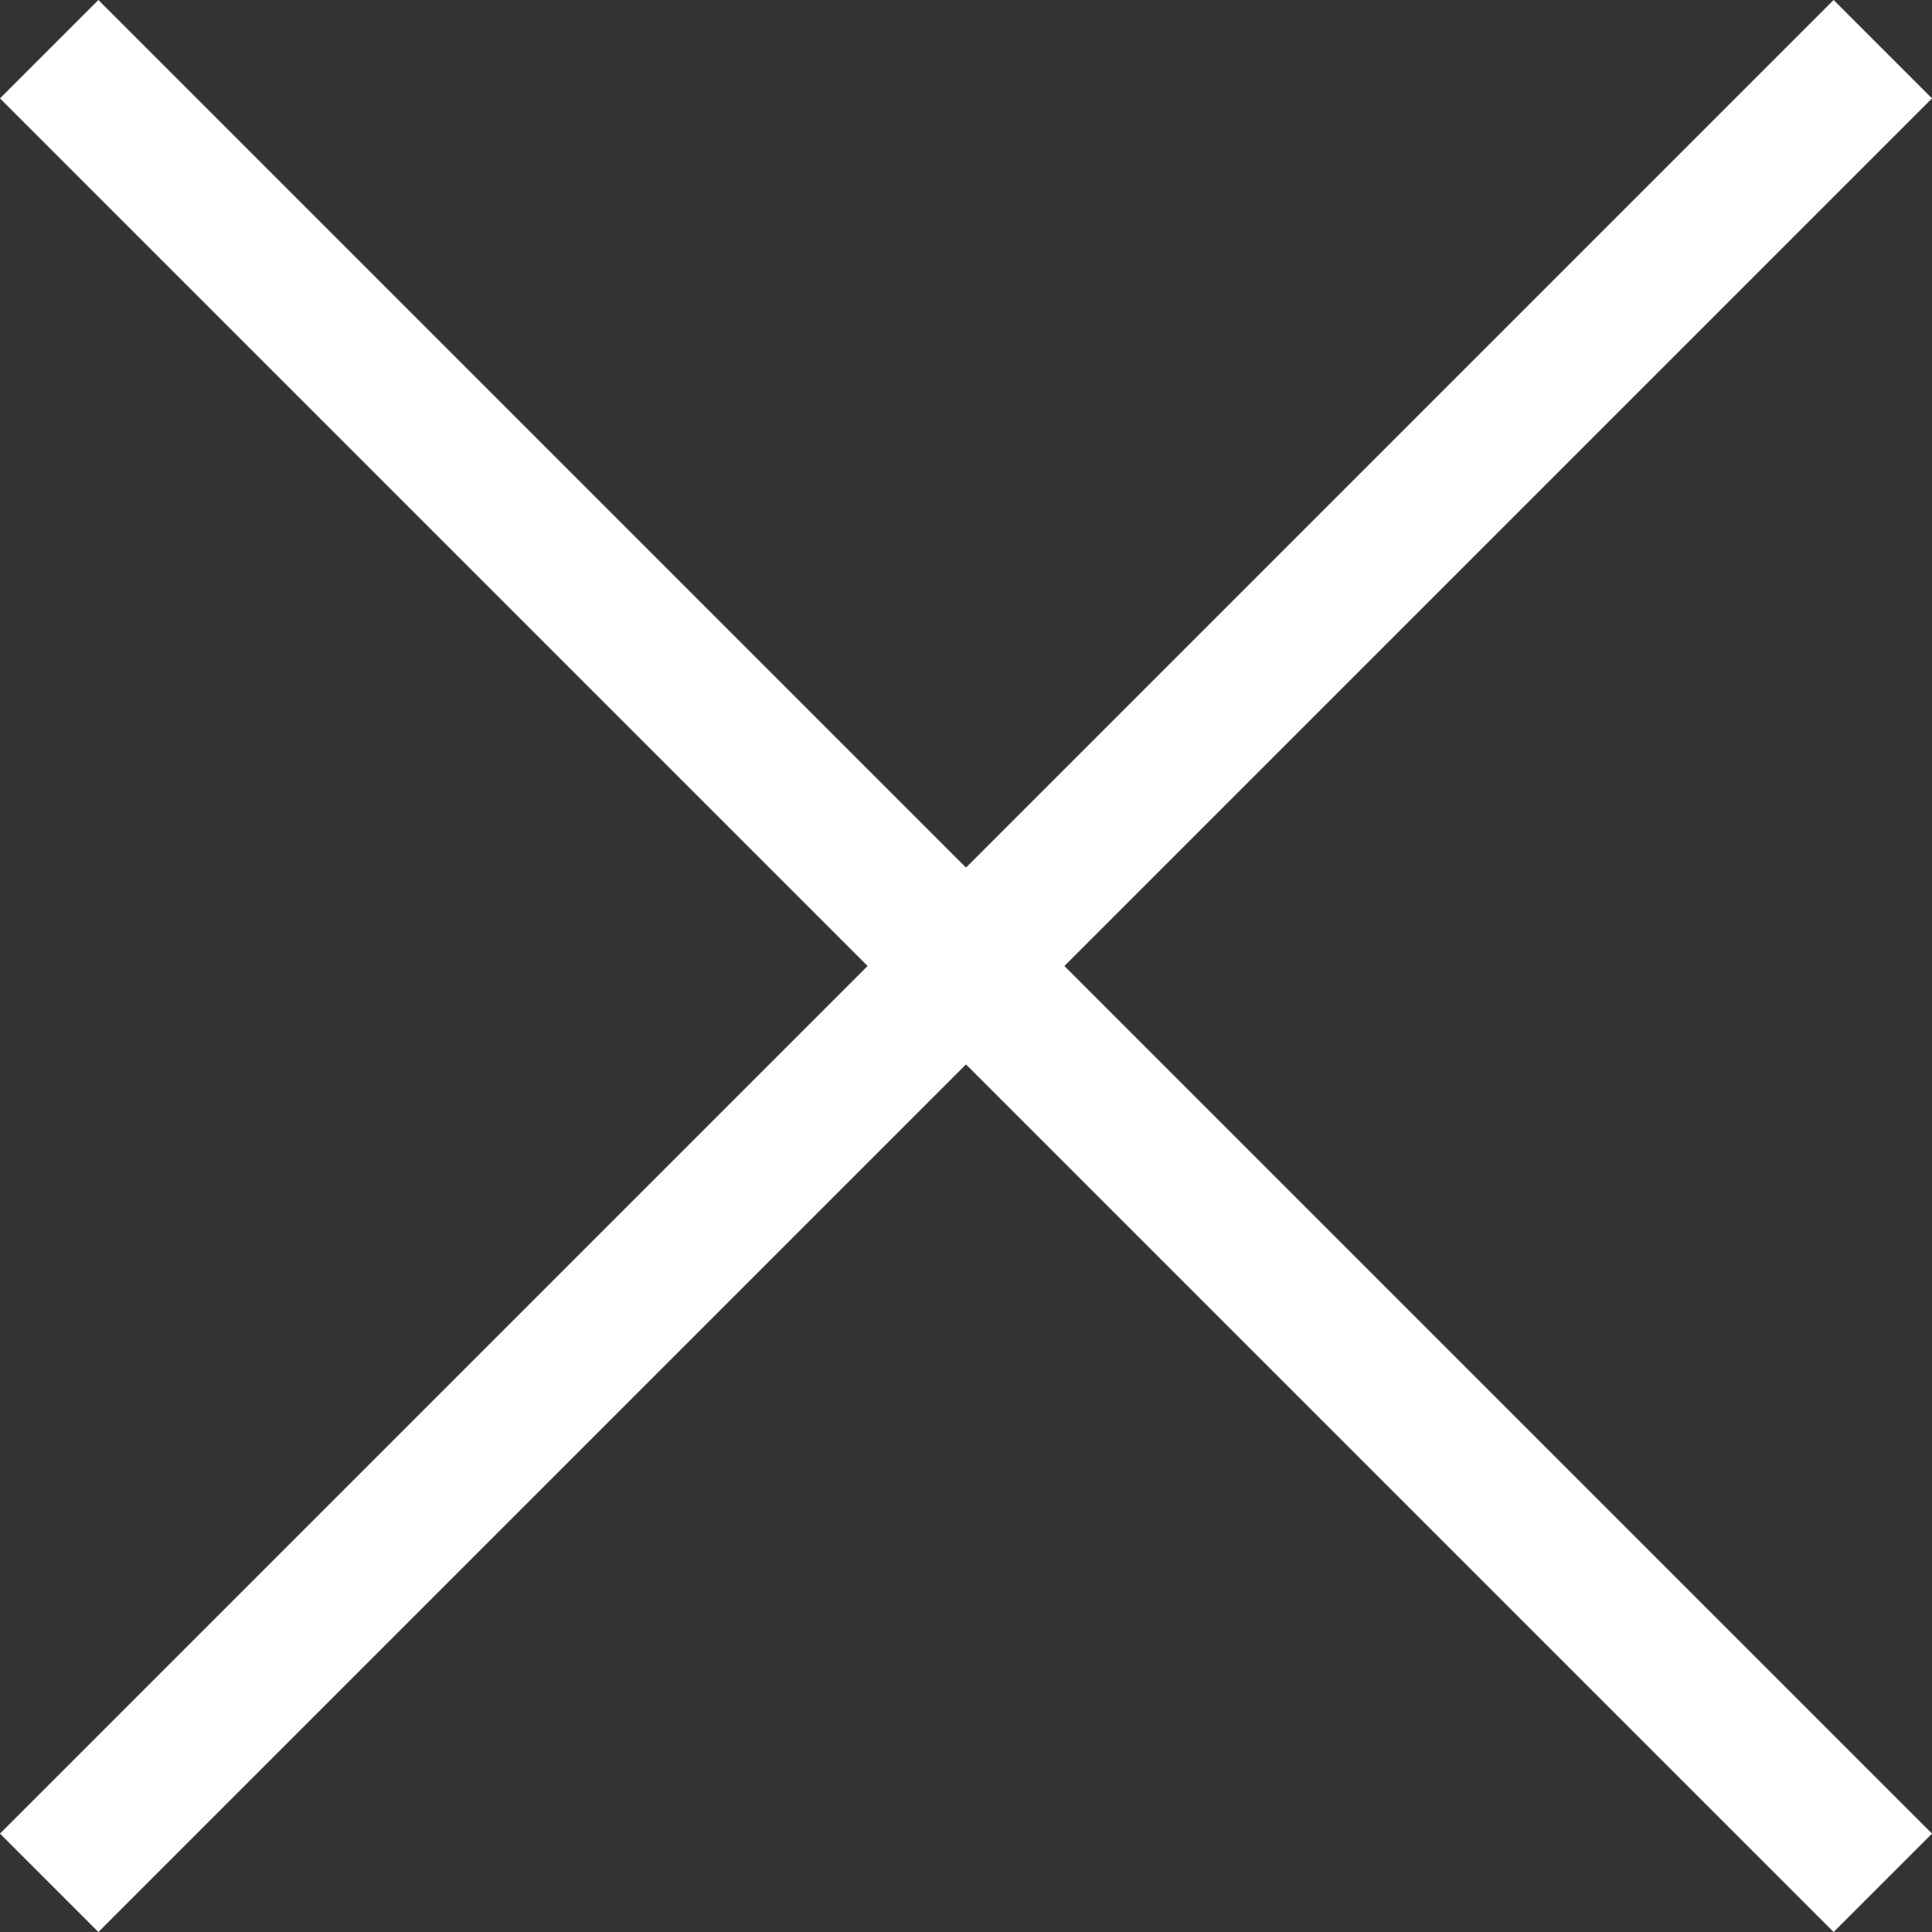 <?xml version="1.0" encoding="utf-8"?>
<!-- Generator: Adobe Illustrator 16.0.0, SVG Export Plug-In . SVG Version: 6.00 Build 0)  -->
<!DOCTYPE svg PUBLIC "-//W3C//DTD SVG 1.1//EN" "http://www.w3.org/Graphics/SVG/1.1/DTD/svg11.dtd">
<svg version="1.1" id="Rectangle_4_copy_1_" xmlns="http://www.w3.org/2000/svg" xmlns:xlink="http://www.w3.org/1999/xlink"
	 x="0px" y="0px" width="6.48px" height="6.48px" viewBox="0 0 6.48 6.48" enable-background="new 0 0 6.48 6.48"
	 xml:space="preserve">
<rect x="0" y="0" width="6.48" height="6.48" fill="#333333" stroke="none"/>
<polygon fill-rule="evenodd" clip-rule="evenodd" fill="#FFFFFF" points="6.48,0.33 6.15,0 3.24,2.91 0.33,0 0,0.33 2.91,3.24 
	0,6.15 0.33,6.48 3.24,3.57 6.15,6.48 6.48,6.15 3.57,3.24 "/>
</svg>
